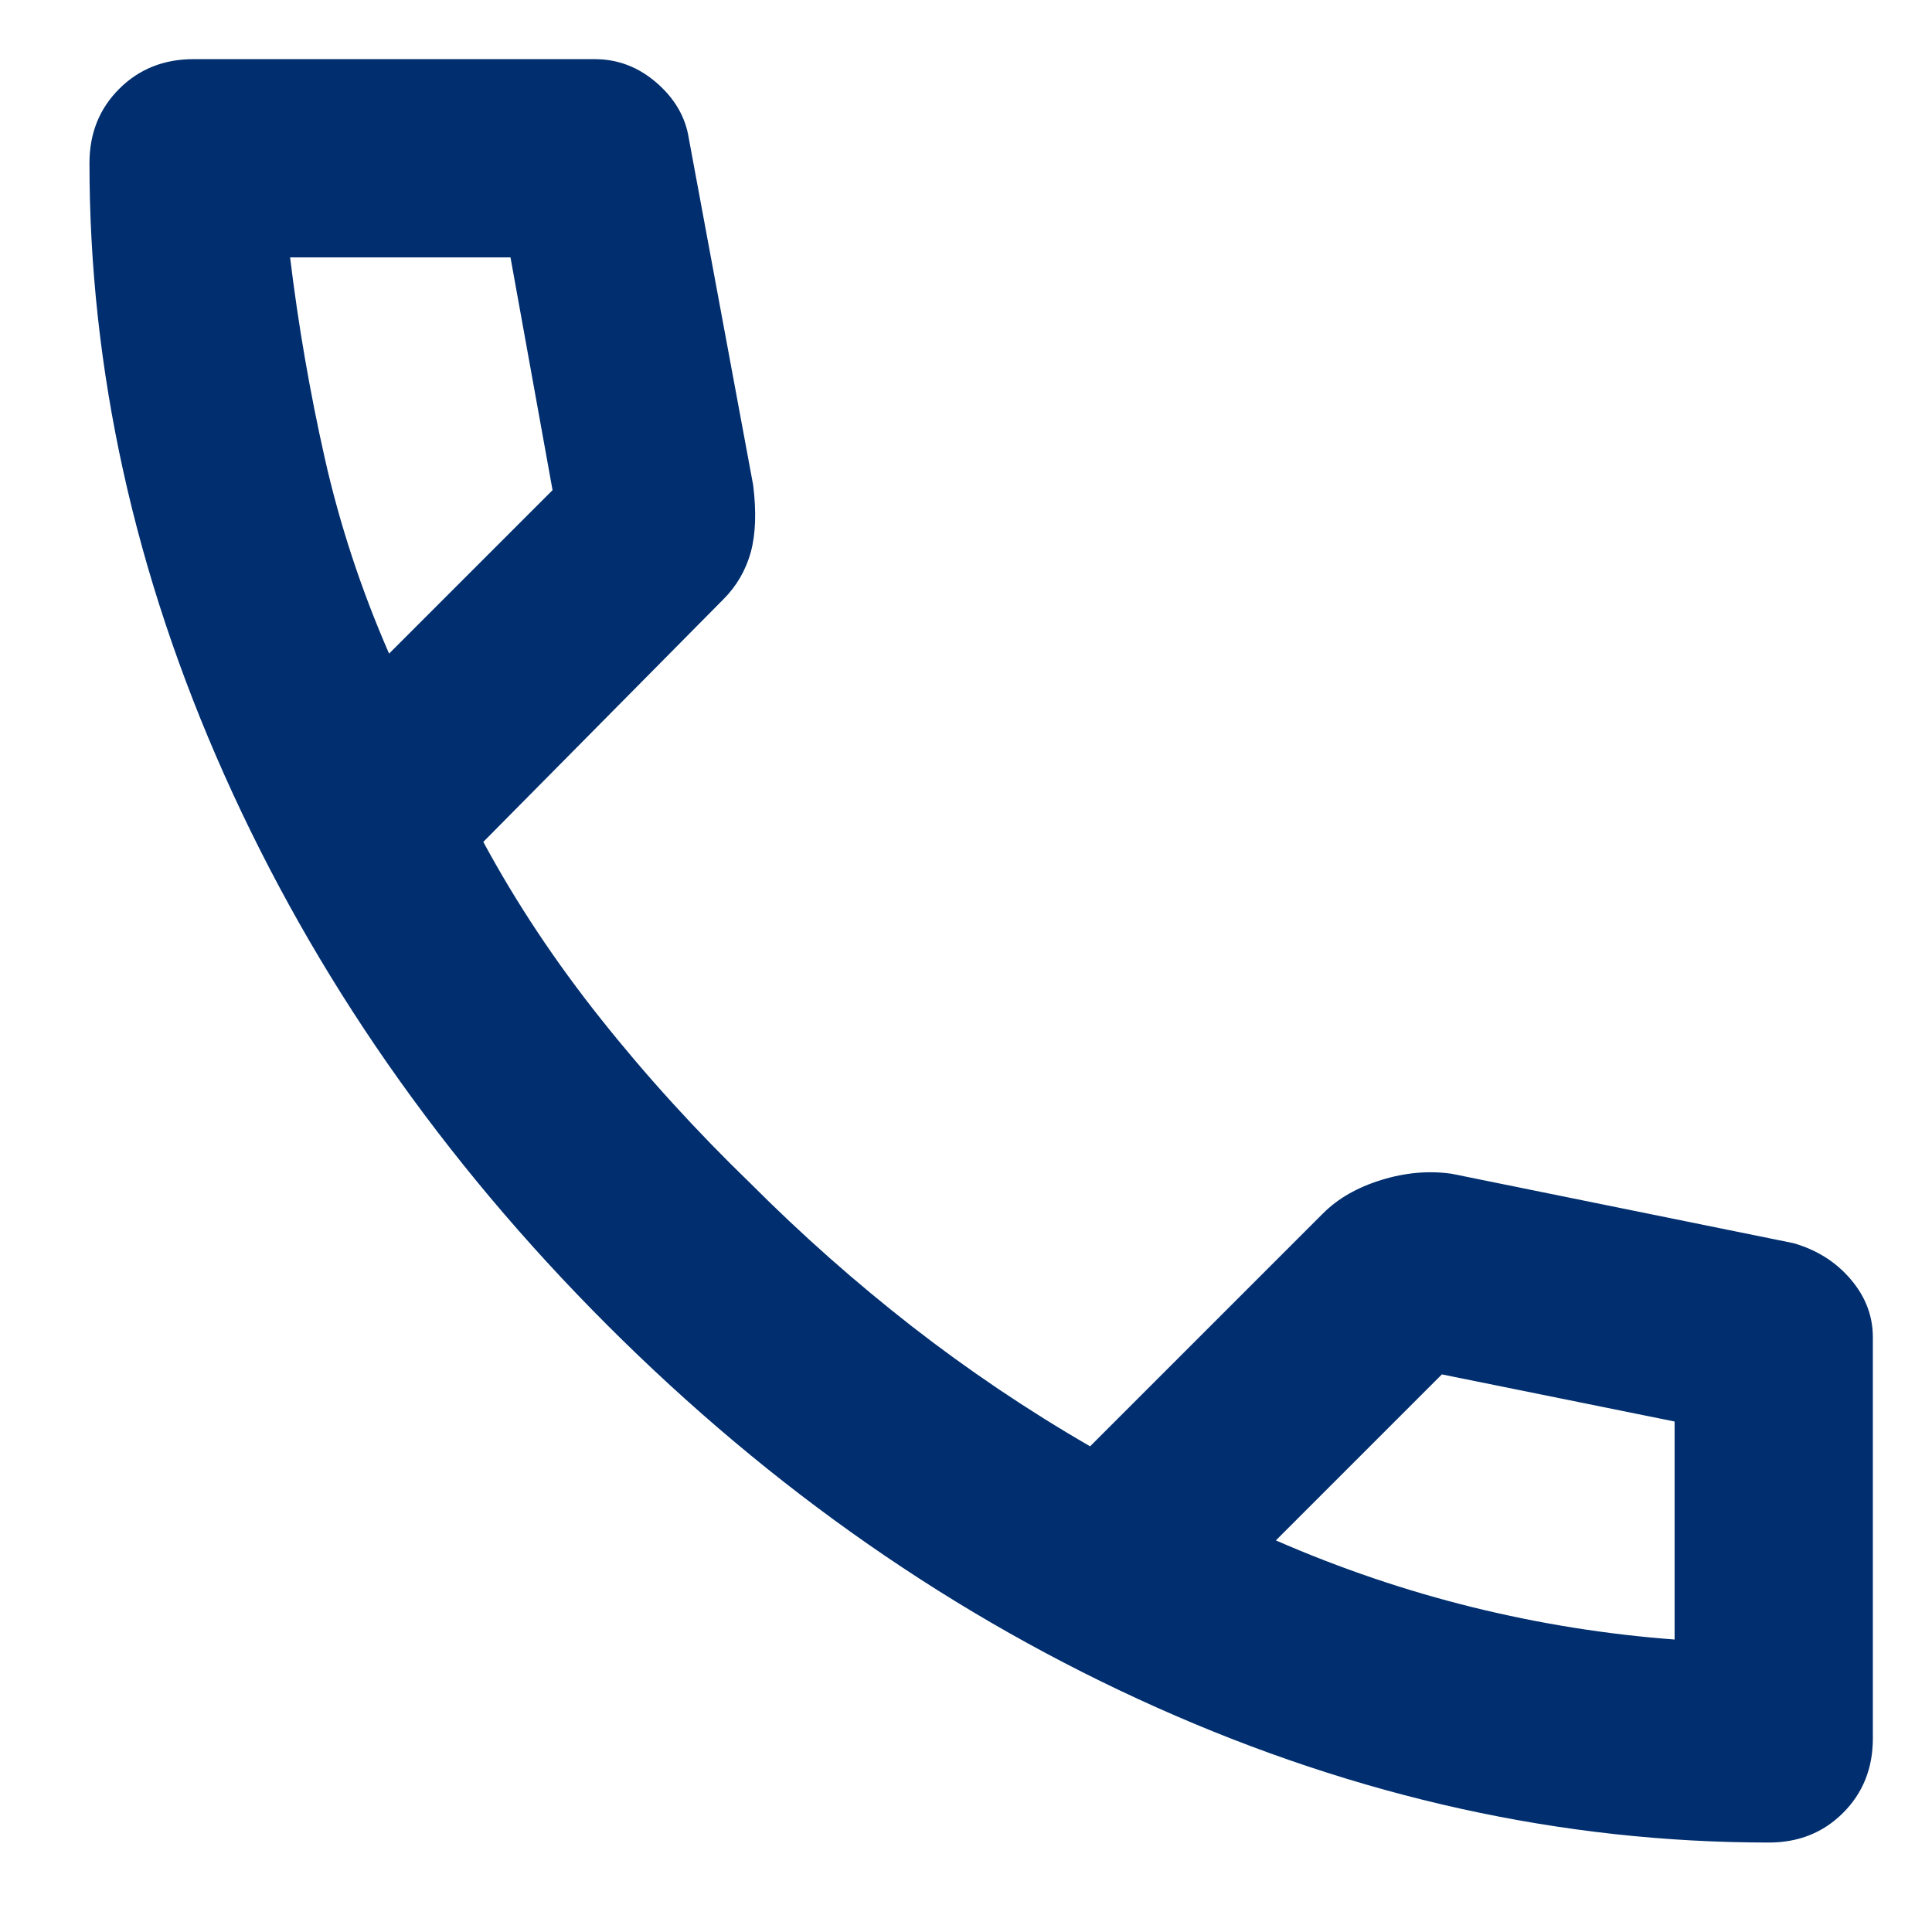 <svg width="13" height="13" viewBox="0 0 13 13" fill="none" xmlns="http://www.w3.org/2000/svg">
<path d="M11.902 12.398C10.513 12.398 9.14 12.095 7.785 11.49C6.429 10.884 5.196 10.026 4.085 8.915C2.974 7.804 2.116 6.571 1.51 5.215C0.905 3.86 0.602 2.487 0.602 1.098C0.602 0.898 0.668 0.732 0.802 0.598C0.935 0.465 1.102 0.398 1.302 0.398H4.002C4.157 0.398 4.296 0.451 4.418 0.557C4.54 0.663 4.613 0.788 4.635 0.932L5.068 3.265C5.09 3.443 5.085 3.593 5.052 3.715C5.018 3.837 4.957 3.943 4.868 4.032L3.252 5.665C3.474 6.076 3.738 6.473 4.043 6.856C4.348 7.24 4.684 7.609 5.052 7.965C5.396 8.31 5.757 8.629 6.135 8.924C6.513 9.218 6.913 9.488 7.335 9.732L8.902 8.165C9.002 8.065 9.132 7.99 9.294 7.94C9.455 7.89 9.613 7.876 9.768 7.898L12.068 8.365C12.224 8.41 12.352 8.49 12.452 8.607C12.552 8.724 12.602 8.854 12.602 8.998V11.698C12.602 11.898 12.535 12.065 12.402 12.198C12.268 12.332 12.102 12.398 11.902 12.398ZM2.618 4.398L3.718 3.298L3.435 1.732H1.952C2.007 2.187 2.085 2.637 2.185 3.082C2.285 3.526 2.429 3.965 2.618 4.398ZM8.585 10.365C9.018 10.554 9.46 10.704 9.91 10.815C10.361 10.926 10.813 10.998 11.268 11.032V9.565L9.702 9.248L8.585 10.365Z" fill="#002E6E"/>
</svg>
